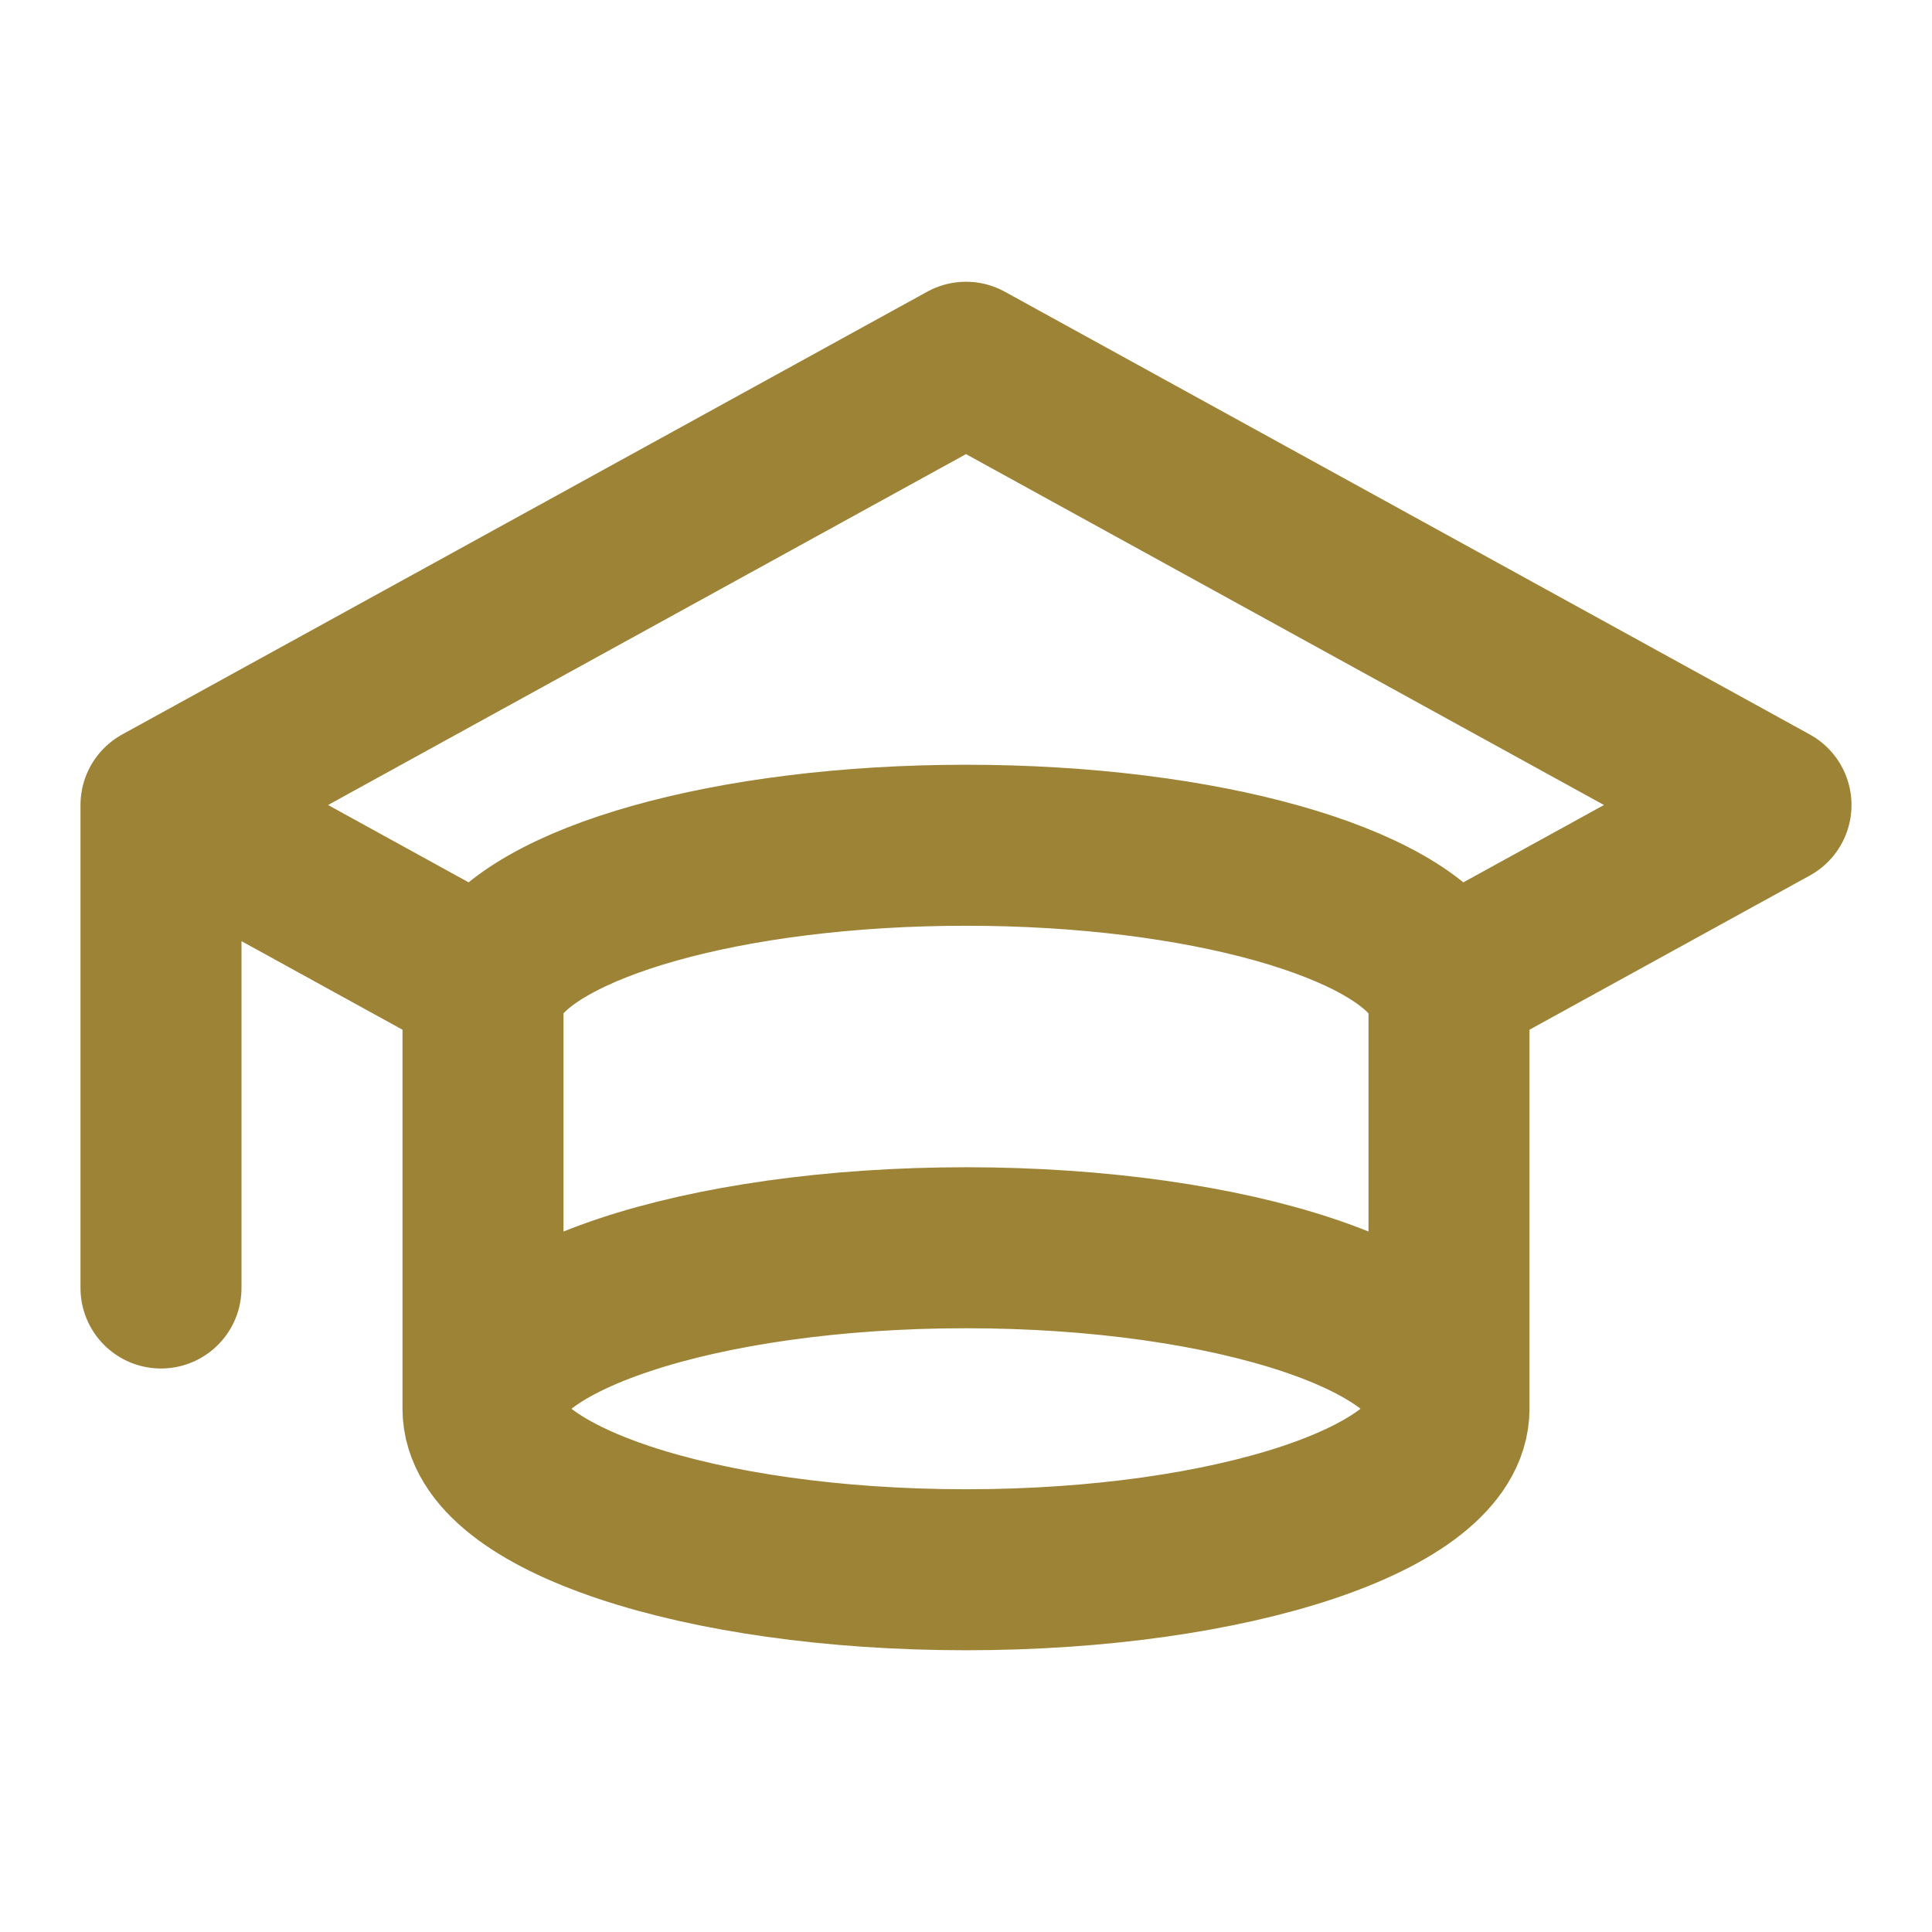 <!DOCTYPE svg PUBLIC "-//W3C//DTD SVG 1.1//EN" "http://www.w3.org/Graphics/SVG/1.1/DTD/svg11.dtd">
<!-- Uploaded to: SVG Repo, www.svgrepo.com, Transformed by: SVG Repo Mixer Tools -->
<svg width="800px" height="800px" viewBox="0 0 24 24" fill="none" xmlns="http://www.w3.org/2000/svg">
<g id="SVGRepo_bgCarrier" stroke-width="0"/>
<g id="SVGRepo_tracerCarrier" stroke-linecap="round" stroke-linejoin="round"/>
<g id="SVGRepo_iconCarrier"> <path d="M2 10L12 4.5L22 10L17.946 12.23M2 10L6.054 12.23M2 10V16M6 17.5V12.5C6 12.408 6.018 12.318 6.054 12.23M6 17.5C6 18.605 8.686 19.5 12 19.5C15.314 19.5 18 18.605 18 17.5M6 17.5C6 16.395 8.686 15.5 12 15.5C15.314 15.5 18 16.395 18 17.5M18 17.5V12.5C18 12.408 17.982 12.318 17.946 12.23M17.946 12.23C17.933 12.199 17.919 12.169 17.902 12.139C17.393 11.207 14.944 10.5 12 10.5C9.056 10.5 6.607 11.207 6.097 12.139C6.081 12.169 6.067 12.199 6.054 12.23" stroke="#9D8336" stroke-width="2" stroke-linecap="round" stroke-linejoin="round"/> </g>
</svg>